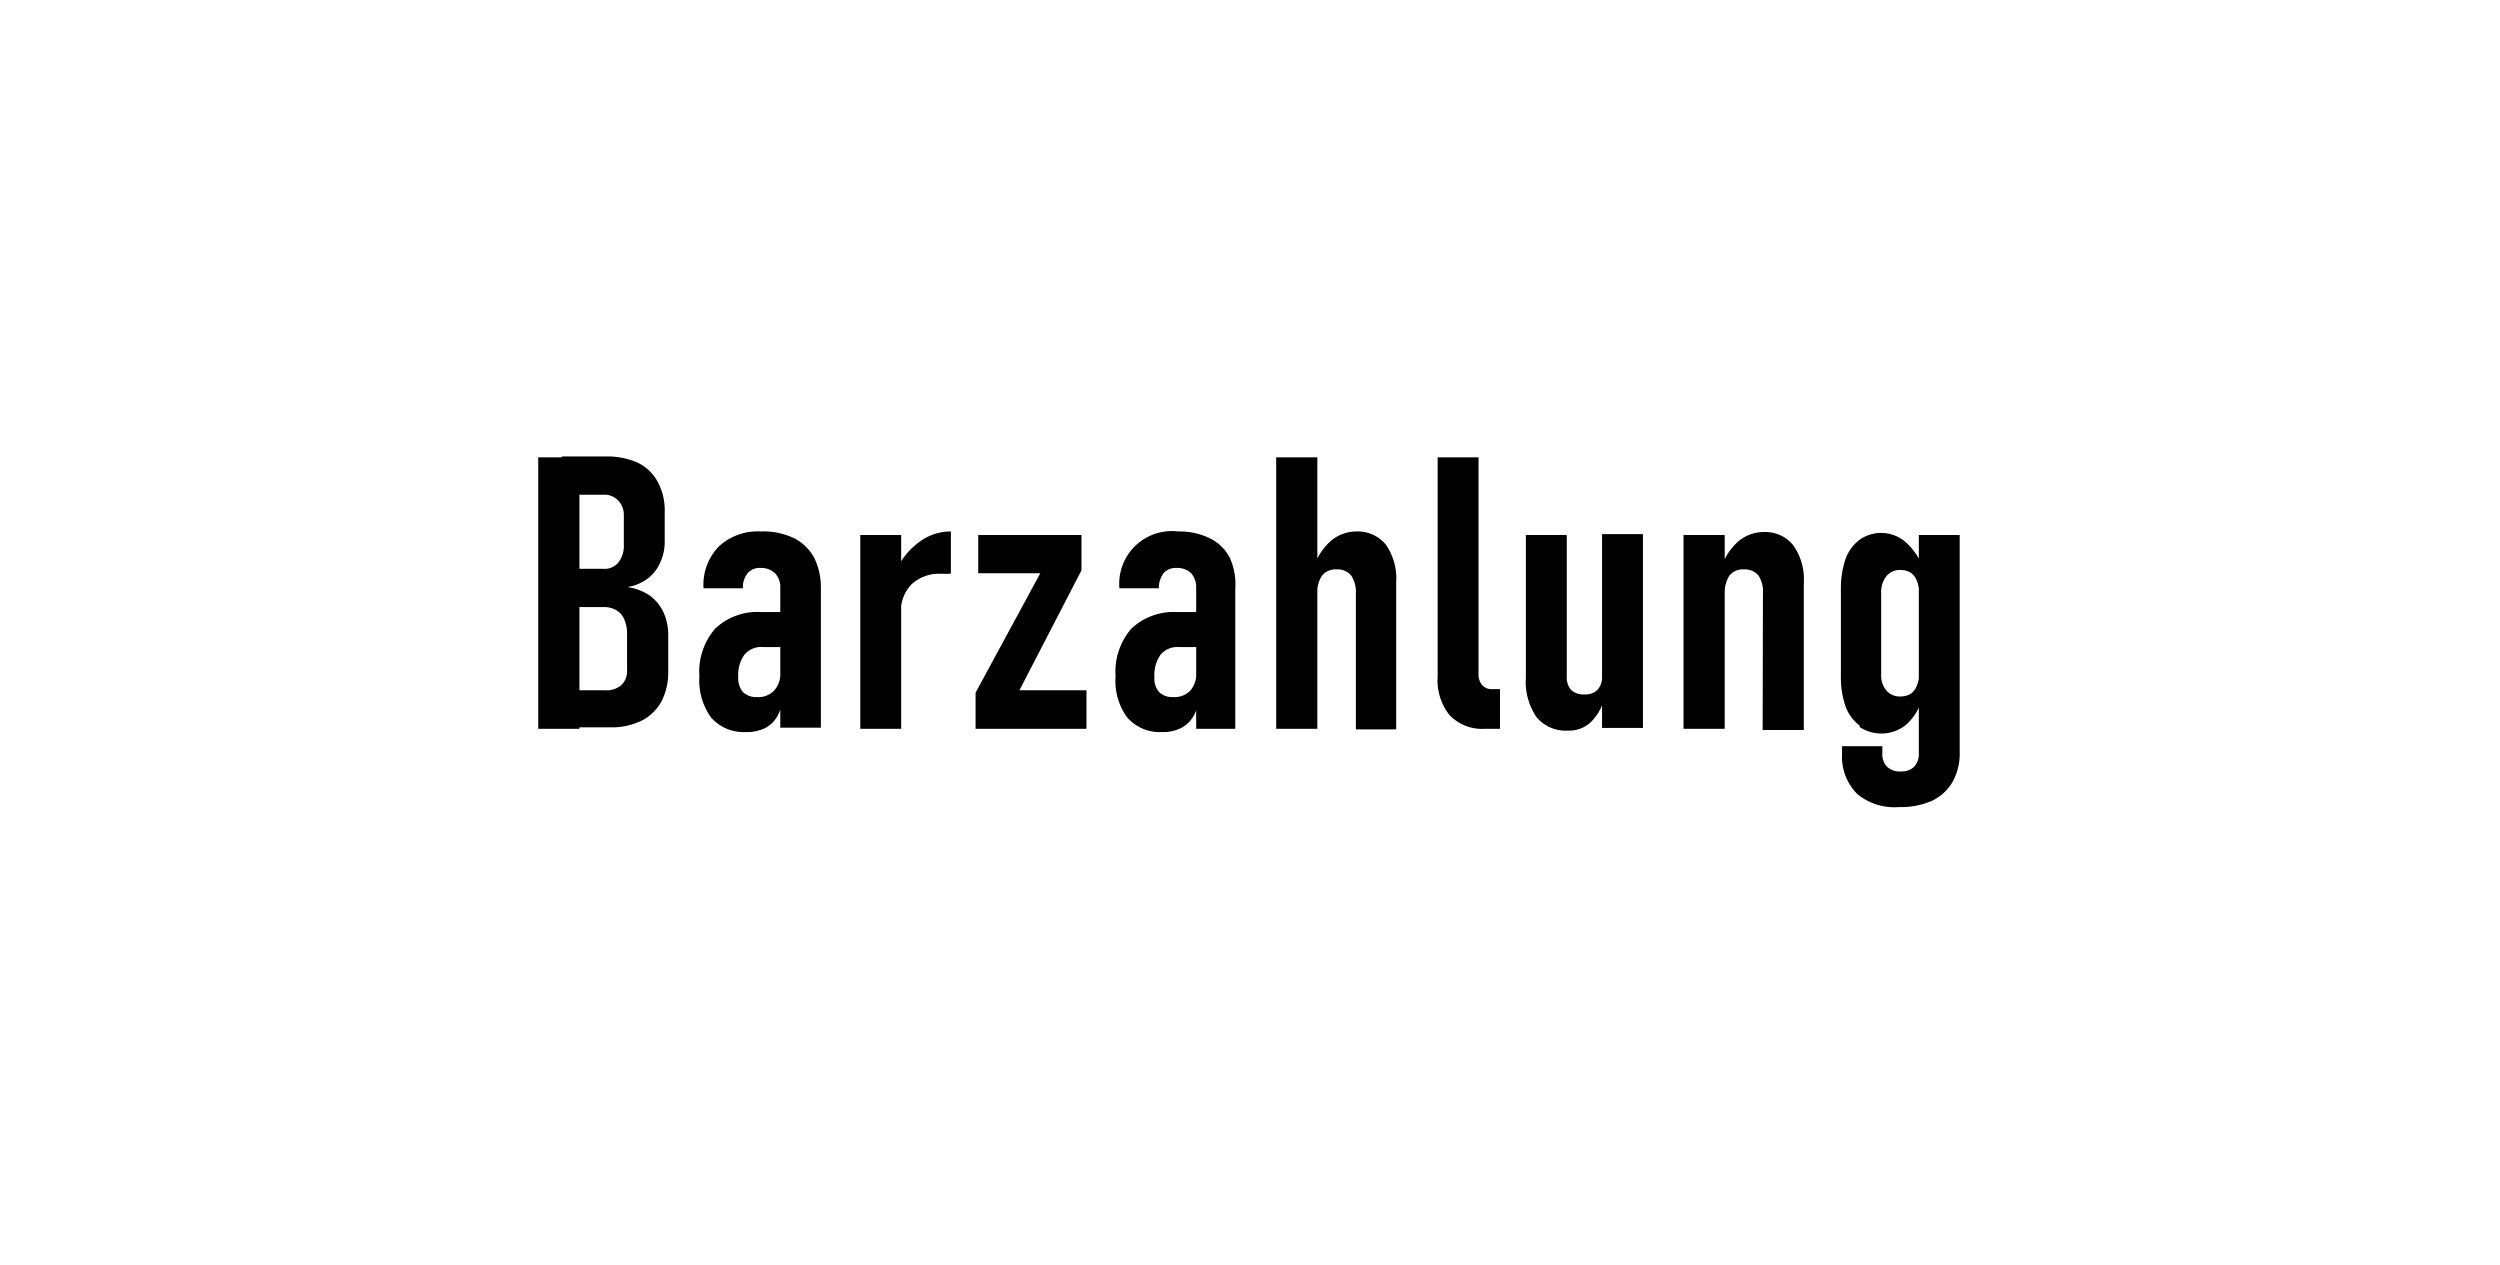 <svg xmlns="http://www.w3.org/2000/svg" viewBox="0 0 85 43"><g id="twt-background"><g id="Ebene_2" data-name="Ebene 2"><rect width="85" height="43" style="fill:#fff"/></g></g><g id="twt-primary"><path d="M18.3,15.55h1.4v9.23H18.3Zm.83,7.92h1.45a.78.78,0,0,0,.55-.18.66.66,0,0,0,.19-.51V21.56a1.19,1.19,0,0,0-.09-.49.66.66,0,0,0-.27-.32.82.82,0,0,0-.42-.11H19.13v-1.3h1.39a.61.61,0,0,0,.51-.22.94.94,0,0,0,.18-.62v-1A.68.68,0,0,0,21,17a.65.65,0,0,0-.5-.18h-1.4v-1.3H20.6a2.54,2.54,0,0,1,1.08.21,1.53,1.53,0,0,1,.68.65,2,2,0,0,1,.24,1v1a1.67,1.67,0,0,1-.16.76,1.34,1.34,0,0,1-.43.54,1.55,1.55,0,0,1-.68.28,1.86,1.86,0,0,1,.75.28,1.5,1.5,0,0,1,.47.56,1.86,1.86,0,0,1,.17.81v1.24a2.18,2.18,0,0,1-.23,1,1.61,1.61,0,0,1-.67.65,2.33,2.33,0,0,1-1.06.23H19.13Z"/><path d="M24.18,24.4a2.14,2.14,0,0,1-.4-1.4,2.23,2.23,0,0,1,.54-1.63,2.09,2.09,0,0,1,1.57-.56h.67L26.65,22h-.71a.74.74,0,0,0-.63.26,1.19,1.19,0,0,0-.21.76.74.74,0,0,0,.16.51.64.64,0,0,0,.47.17.74.74,0,0,0,.59-.22.86.86,0,0,0,.21-.63l.12.57a2.12,2.12,0,0,1-.16.81,1.06,1.06,0,0,1-.43.5,1.41,1.41,0,0,1-.71.16A1.47,1.47,0,0,1,24.18,24.4ZM26.53,20a.69.69,0,0,0-.18-.51.68.68,0,0,0-.5-.18.52.52,0,0,0-.43.18.73.73,0,0,0-.16.51H23.92a1.87,1.87,0,0,1,.52-1.42,1.94,1.94,0,0,1,1.43-.51A2.39,2.39,0,0,1,27,18.3a1.6,1.6,0,0,1,.68.66,2.25,2.25,0,0,1,.23,1v4.78H26.53Z"/><path d="M29.25,18.19h1.39v6.59H29.25Zm3,1.32H32a1.37,1.37,0,0,0-1,.35,1.3,1.3,0,0,0-.37.95l-.13-1.47a2.4,2.4,0,0,1,.78-.93,1.76,1.76,0,0,1,1.05-.34V19.5Z"/><path d="M36.77,19.39l-2.11,4.08h2.28v1.31H33.17V23.55l2.2-4.06H33.26v-1.3h3.51Z"/><path d="M38.33,24.4a2.09,2.09,0,0,1-.4-1.4,2.23,2.23,0,0,1,.54-1.63A2.09,2.09,0,0,1,40,20.81h.67L40.8,22h-.72a.74.74,0,0,0-.62.26,1.19,1.19,0,0,0-.21.76.69.69,0,0,0,.16.51.63.63,0,0,0,.47.17.74.74,0,0,0,.59-.22.85.85,0,0,0,.2-.63l.12.57a2,2,0,0,1-.15.81,1.08,1.08,0,0,1-.44.5,1.37,1.37,0,0,1-.7.16A1.47,1.47,0,0,1,38.33,24.4ZM40.67,20a.73.73,0,0,0-.17-.51.69.69,0,0,0-.51-.18.54.54,0,0,0-.43.18.84.84,0,0,0-.16.51H38.06a1.79,1.79,0,0,1,2-1.93,2.32,2.32,0,0,1,1.07.23,1.5,1.5,0,0,1,.68.66A2.13,2.13,0,0,1,42,20v4.78H40.67Z"/><path d="M43.39,15.55h1.4v9.23h-1.4Zm2.71,4.63a1,1,0,0,0-.16-.61.59.59,0,0,0-.5-.21.58.58,0,0,0-.49.21,1,1,0,0,0-.16.62l-.13-.87a2,2,0,0,1,.59-.93,1.34,1.34,0,0,1,.87-.32,1.23,1.23,0,0,1,1,.45,2,2,0,0,1,.35,1.28v5H46.1Z"/><path d="M50.27,22.9a.57.57,0,0,0,.12.39.43.43,0,0,0,.34.14H51v1.35h-.54a1.53,1.53,0,0,1-1.17-.46A1.9,1.9,0,0,1,48.88,23V15.55h1.39Z"/><path d="M53.27,23a.64.64,0,0,0,.15.46.62.62,0,0,0,.46.15.57.57,0,0,0,.44-.16.66.66,0,0,0,.15-.48l.09.73a1.77,1.77,0,0,1-.48.86,1.07,1.07,0,0,1-.76.28,1.29,1.29,0,0,1-1.08-.46,2.13,2.13,0,0,1-.36-1.35V18.19h1.39Zm1.2-4.84h1.39v6.59H54.47Z"/><path d="M57.24,18.19h1.4v6.59h-1.4Zm2.7,2a1,1,0,0,0-.15-.62.6.6,0,0,0-.5-.21.58.58,0,0,0-.49.21,1.08,1.08,0,0,0-.16.63l-.13-.86a2,2,0,0,1,.59-.93,1.32,1.32,0,0,1,.87-.32,1.21,1.21,0,0,1,1,.45,2,2,0,0,1,.36,1.28v5h-1.4Z"/><path d="M63.23,24.67a1.41,1.41,0,0,1-.48-.65,3,3,0,0,1-.16-1V20a3.14,3.14,0,0,1,.16-1,1.41,1.41,0,0,1,.48-.65,1.26,1.26,0,0,1,.75-.23,1.28,1.28,0,0,1,.81.31,2.16,2.16,0,0,1,.59.87l-.13.87a1.1,1.1,0,0,0-.08-.43.58.58,0,0,0-.21-.27.65.65,0,0,0-.35-.09.57.57,0,0,0-.47.21.86.86,0,0,0-.18.58v2.76a.78.78,0,0,0,.18.55.59.59,0,0,0,.47.2.65.65,0,0,0,.35-.09.58.58,0,0,0,.21-.27,1,1,0,0,0,.08-.41l.09.88a1.82,1.82,0,0,1-.53.85,1.34,1.34,0,0,1-1.58.08ZM63.15,27a1.8,1.8,0,0,1-.52-1.38v-.25H64v.23a.62.62,0,0,0,.16.47.64.64,0,0,0,.47.16.61.61,0,0,0,.45-.16.63.63,0,0,0,.16-.45V18.19h1.39v7.39a2,2,0,0,1-.24,1,1.6,1.6,0,0,1-.71.65,2.6,2.6,0,0,1-1.1.21A2,2,0,0,1,63.15,27Z"/></g></svg>